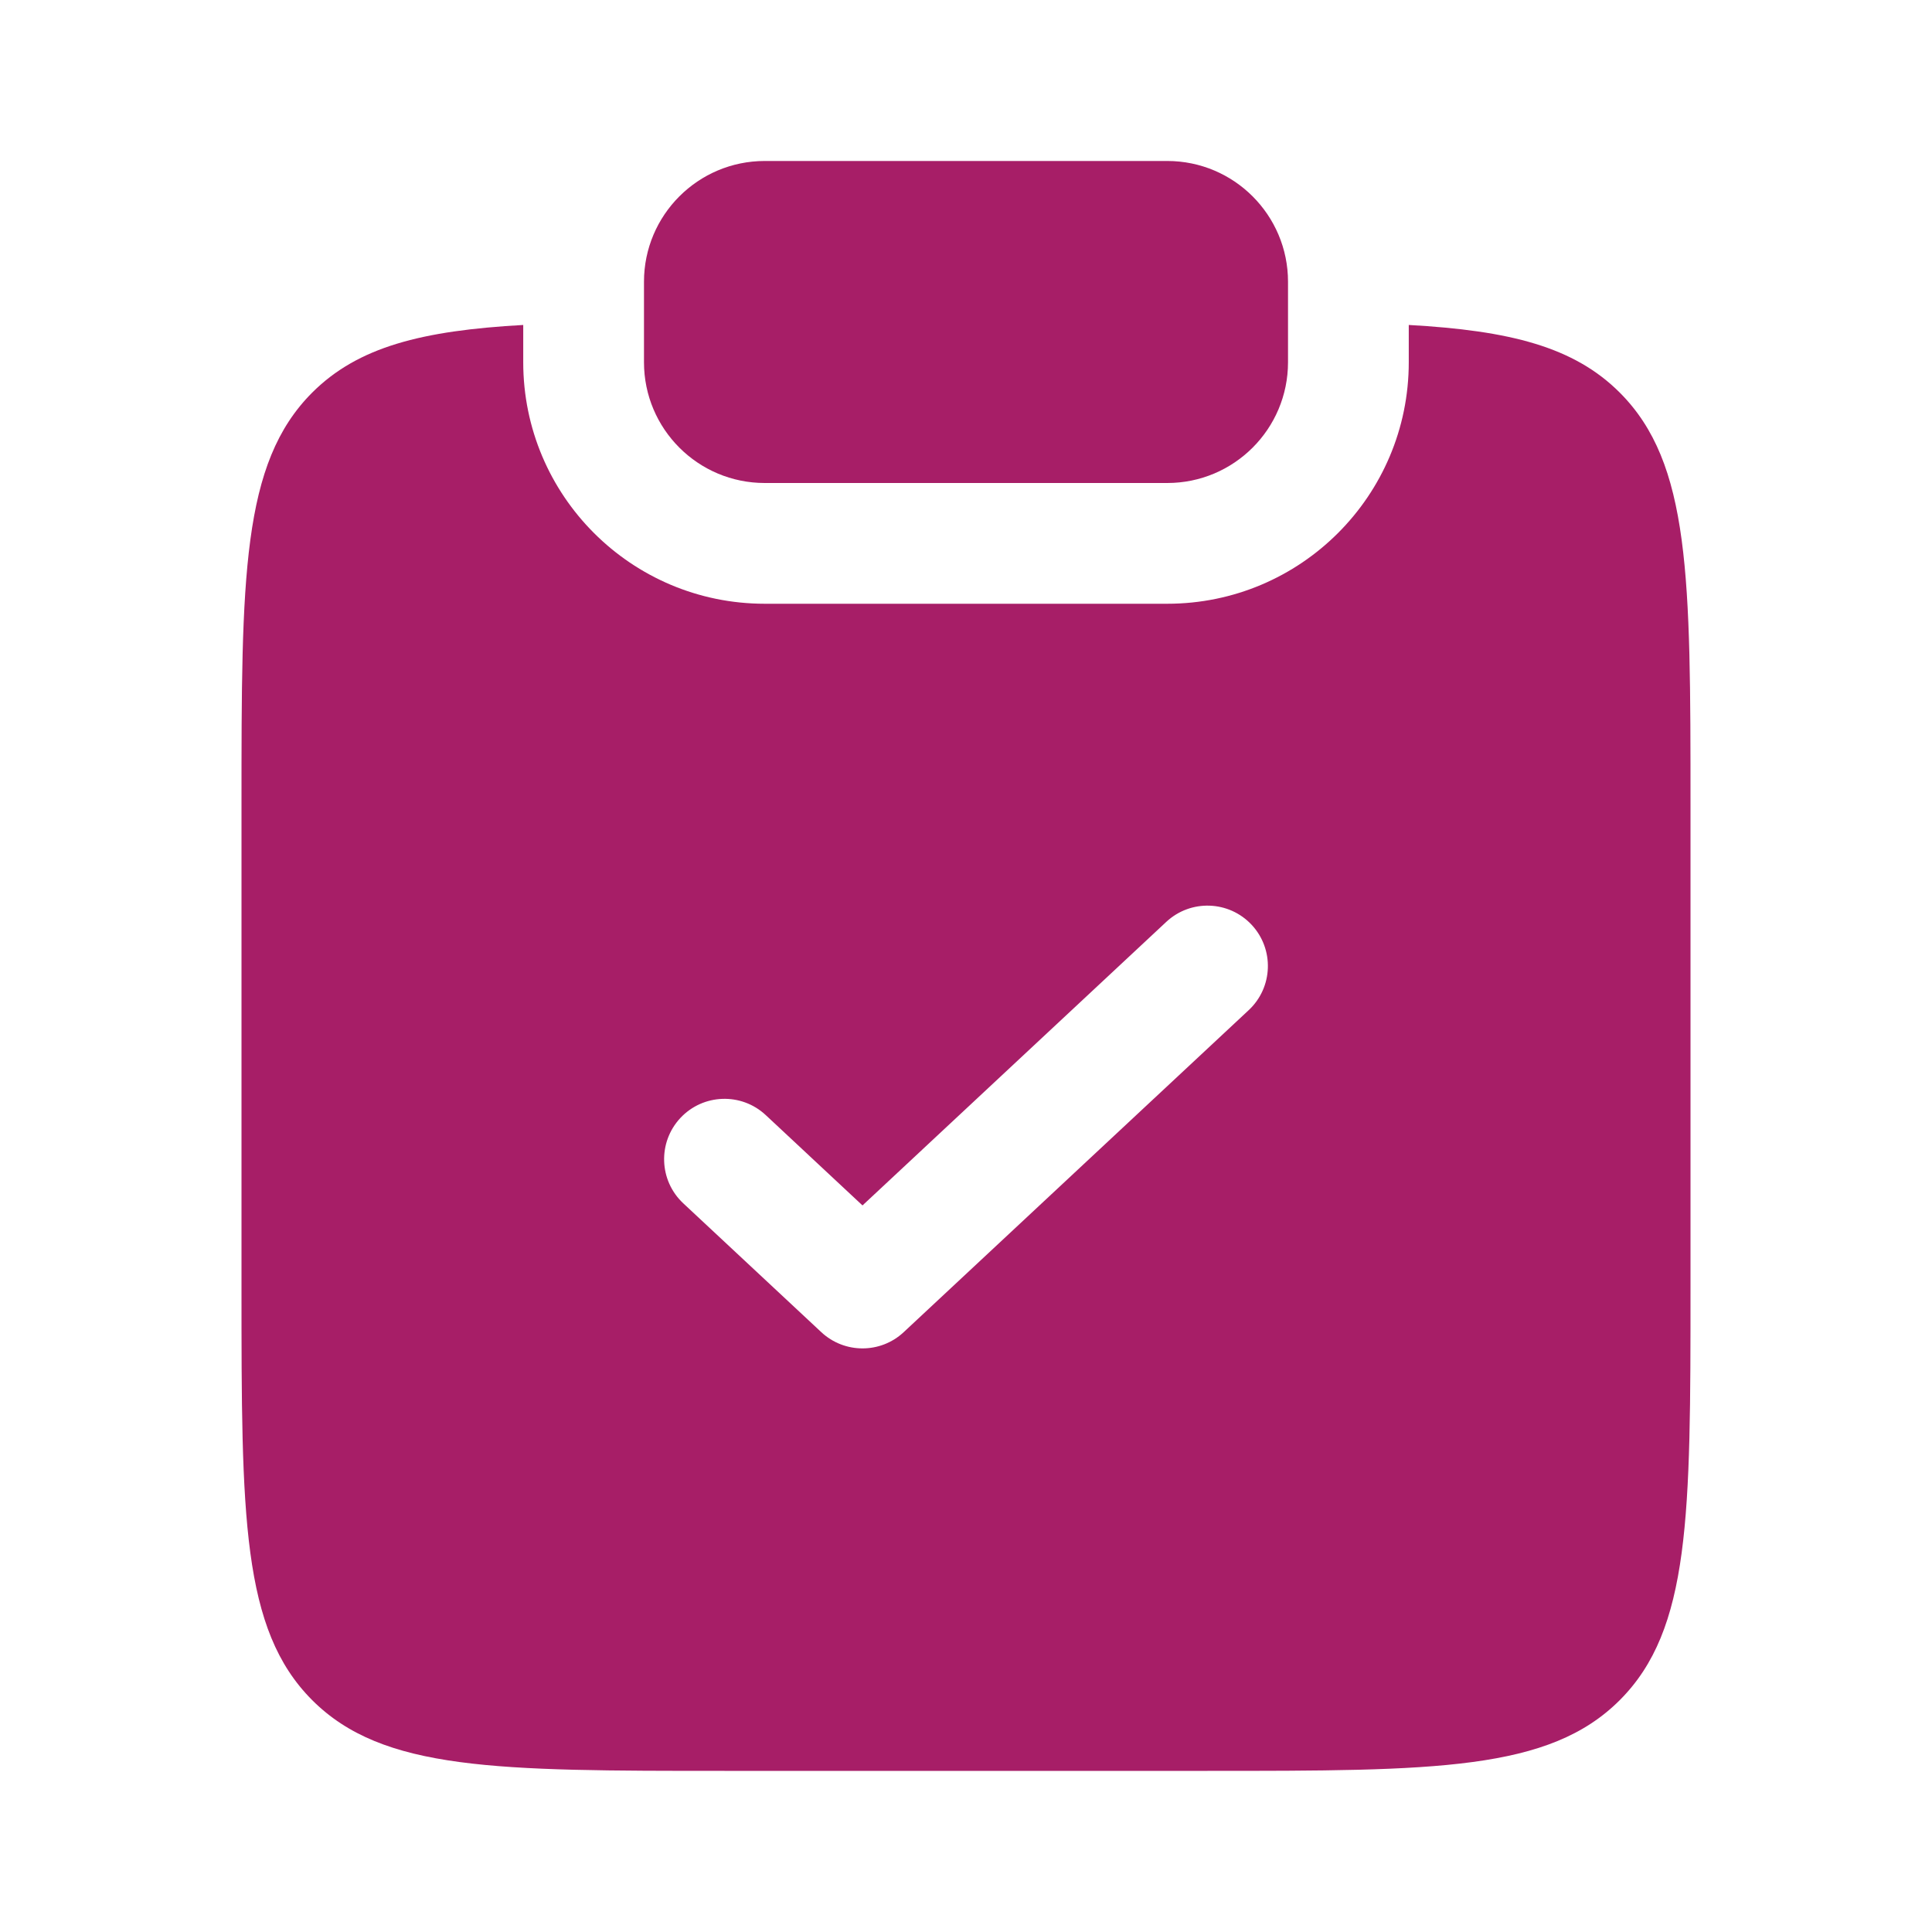 <svg width="40" height="40" viewBox="0 0 40 40" fill="none" xmlns="http://www.w3.org/2000/svg">
<path d="M15.833 3.333C14.453 3.333 13.333 4.453 13.333 5.833V7.5C13.333 8.881 14.453 10 15.833 10H24.167C25.547 10 26.667 8.881 26.667 7.5V5.833C26.667 4.453 25.547 3.333 24.167 3.333H15.833Z" fill="#A71E67"/>
<path fill-rule="evenodd" clip-rule="evenodd" d="M10.833 6.728C8.737 6.845 7.413 7.18 6.464 8.128C5 9.593 5 11.95 5 16.664V26.664C5 31.378 5 33.735 6.464 35.2C7.929 36.664 10.286 36.664 15 36.664H25C29.714 36.664 32.071 36.664 33.535 35.2C35 33.735 35 31.378 35 26.664V16.664C35 11.95 35 9.593 33.535 8.128C32.587 7.18 31.263 6.845 29.167 6.728V7.5C29.167 10.262 26.928 12.5 24.167 12.5H15.833C13.072 12.5 10.833 10.262 10.833 7.5V6.728ZM25.853 20.914C26.358 20.443 26.385 19.652 25.914 19.147C25.443 18.643 24.652 18.615 24.147 19.086L17.857 24.957L15.853 23.086C15.348 22.615 14.557 22.643 14.086 23.147C13.615 23.652 13.642 24.443 14.147 24.914L17.004 27.581C17.485 28.029 18.23 28.029 18.71 27.581L25.853 20.914Z" fill="#A71E67"/>
</svg>
